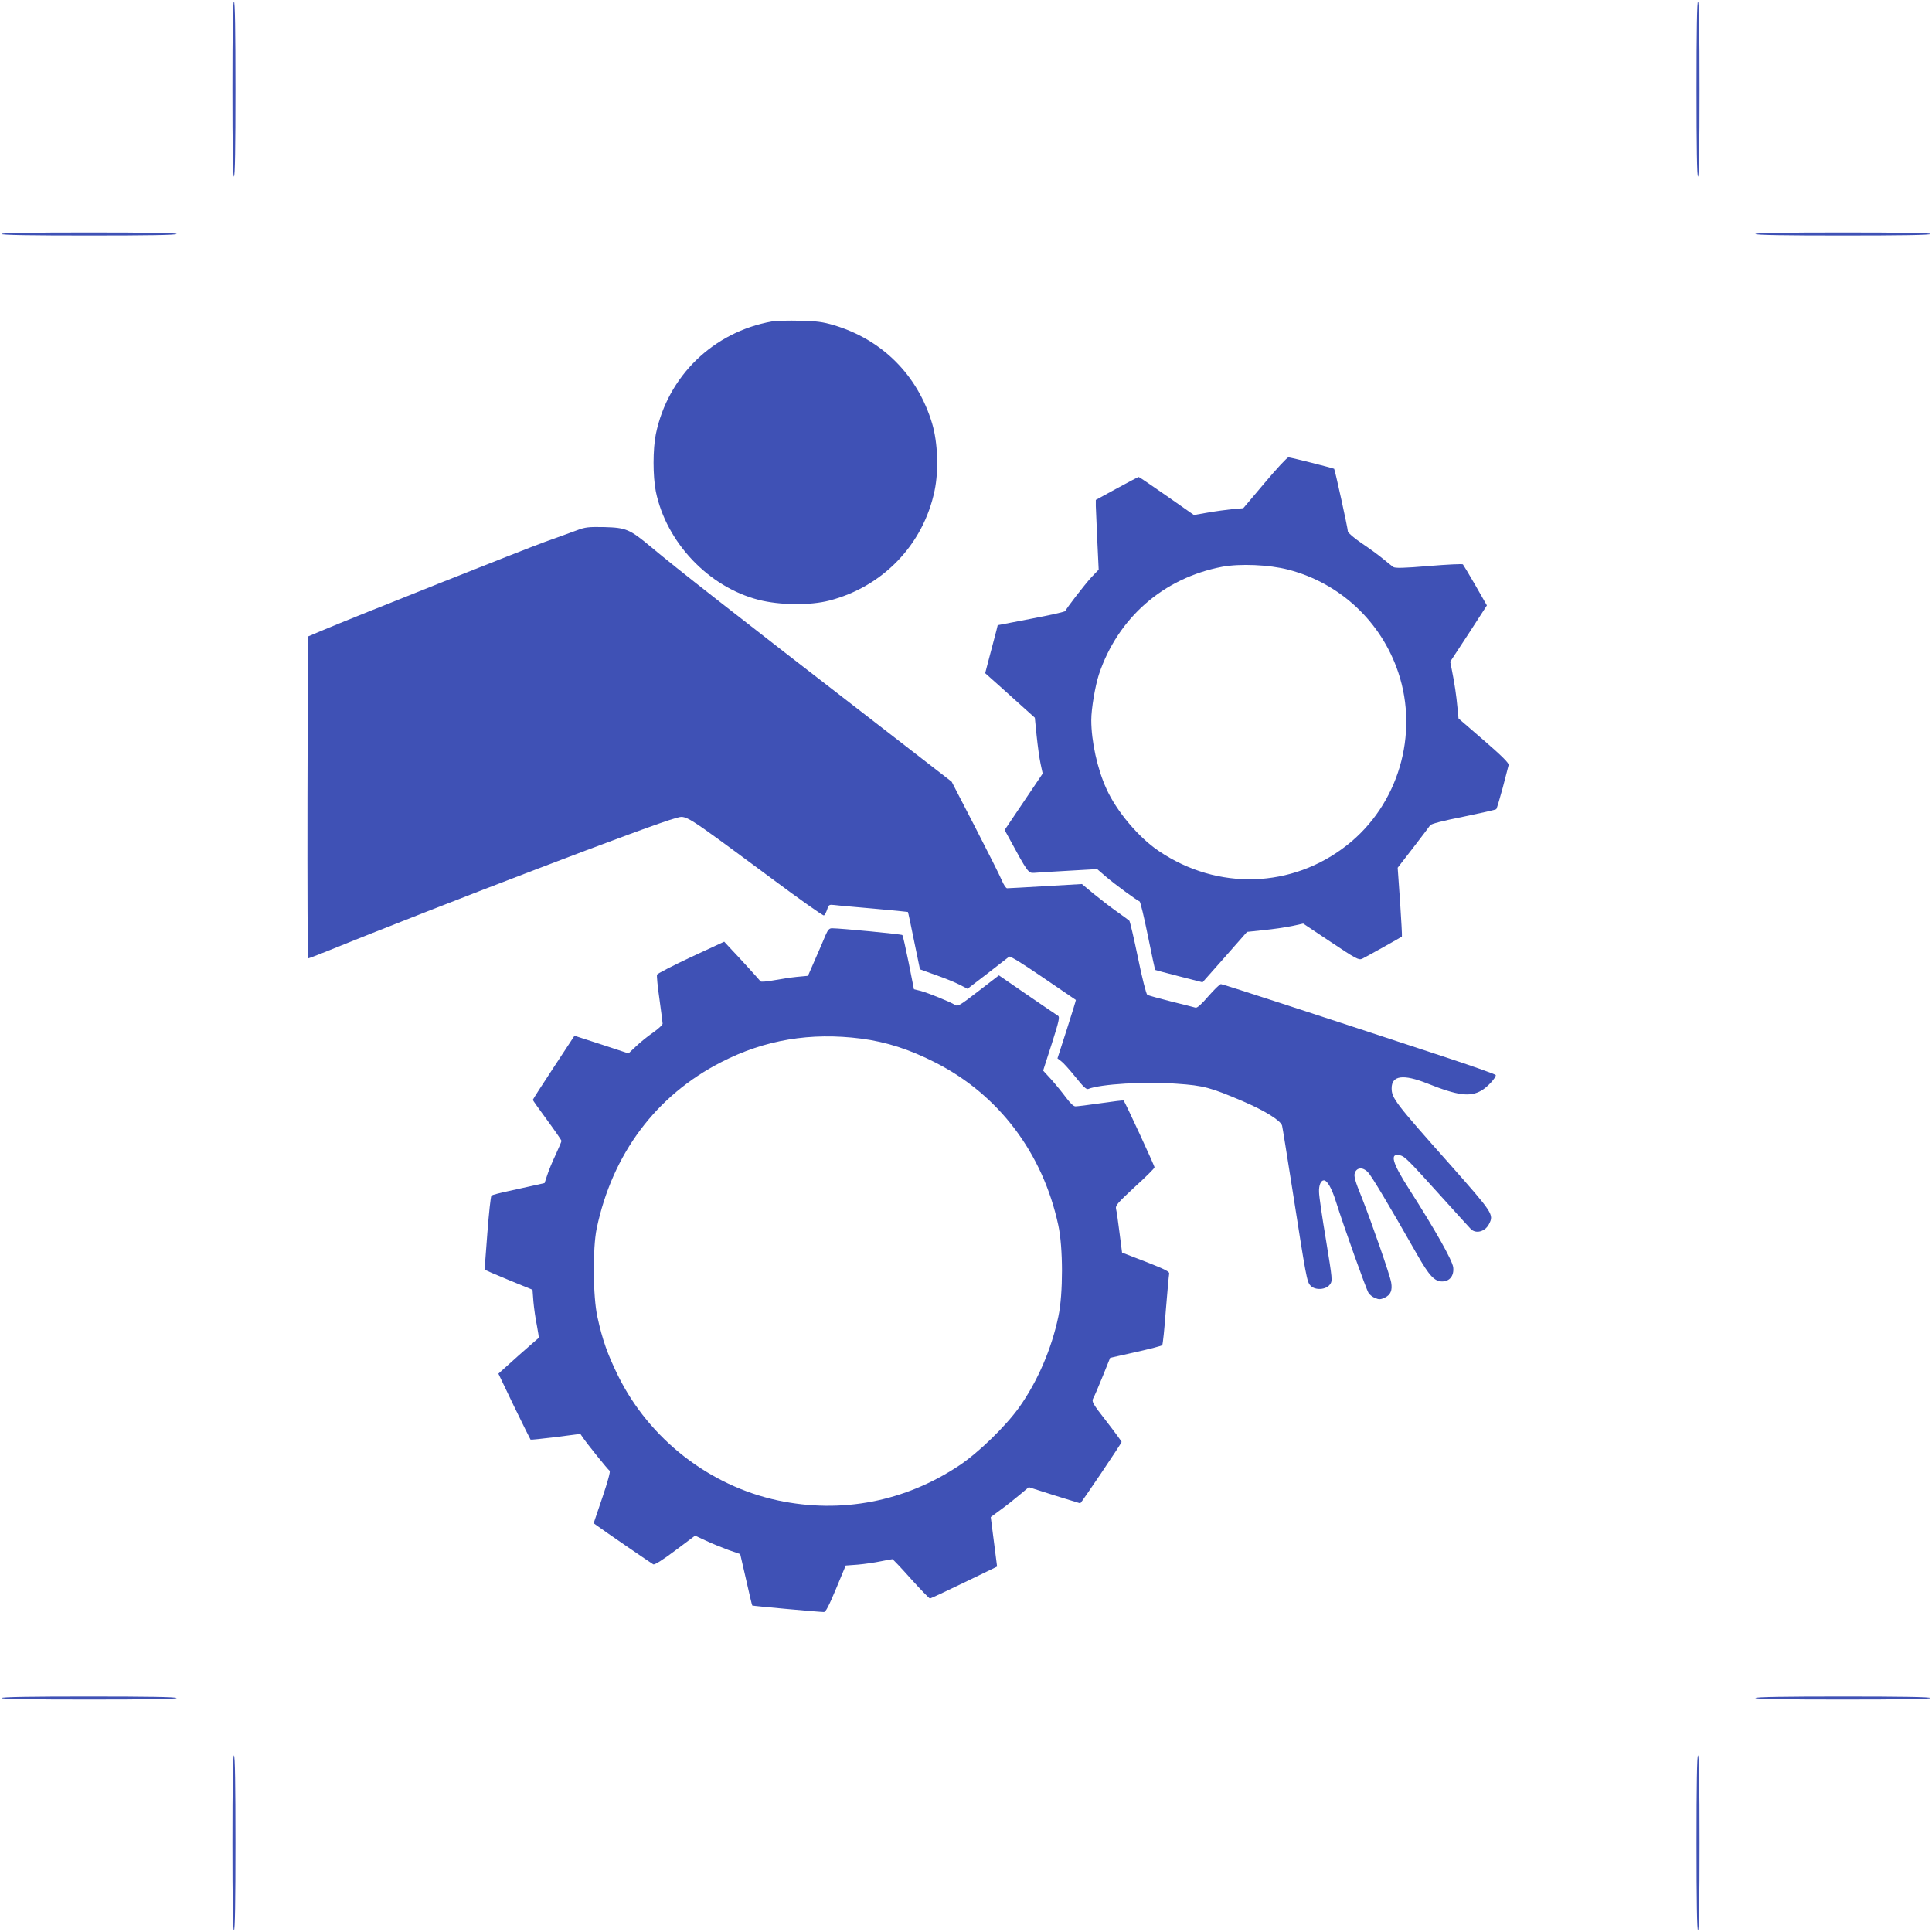 <?xml version="1.0" standalone="no"?>
<!DOCTYPE svg PUBLIC "-//W3C//DTD SVG 20010904//EN"
 "http://www.w3.org/TR/2001/REC-SVG-20010904/DTD/svg10.dtd">
<svg version="1.0" xmlns="http://www.w3.org/2000/svg"
 width="1280pt" height="1280pt" viewBox="0 0 1280 1280"
 preserveAspectRatio="xMidYMid meet">
<g transform="translate(0,1280) scale(0.1,-0.1)"
fill="#3f51b5" stroke="none">
<path d="M1540 12210 c0 -380 3 -580 10 -580 7 0 10 200 10 580 0 380 -3 580
-10 580 -7 0 -10 -200 -10 -580z"/>
<path d="M11240 12210 c0 -380 3 -580 10 -580 7 0 10 200 10 580 0 380 -3 580
-10 580 -7 0 -10 -200 -10 -580z"/>
<path d="M10 11250 c0 -7 200 -10 580 -10 380 0 580 3 580 10 0 7 -200 10
-580 10 -380 0 -580 -3 -580 -10z"/>
<path d="M11630 11250 c0 -7 200 -10 580 -10 380 0 580 3 580 10 0 7 -200 10
-580 10 -380 0 -580 -3 -580 -10z"/>
<path d="M5113 10670 c-388 -70 -689 -362 -768 -747 -20 -99 -20 -278 0 -379
69 -337 349 -633 681 -718 140 -36 341 -38 468 -5 356 92 624 372 698 729 28
134 21 318 -16 443 -96 322 -332 558 -653 653 -71 21 -114 27 -223 29 -74 2
-158 0 -187 -5z"/>
<path d="M8379 9601 l-142 -168 -71 -6 c-39 -4 -113 -14 -164 -23 l-92 -16
-180 126 c-99 69 -182 126 -186 126 -3 0 -68 -34 -145 -76 l-139 -76 0 -41 c1
-23 5 -127 10 -231 l9 -190 -48 -50 c-43 -47 -164 -203 -173 -224 -1 -5 -103
-28 -225 -51 l-223 -43 -9 -37 c-5 -20 -24 -91 -42 -159 l-32 -122 37 -33 c20
-17 94 -84 164 -147 l128 -115 12 -120 c7 -66 18 -149 26 -185 l14 -65 -126
-187 -126 -187 29 -53 c123 -227 128 -233 165 -231 19 2 121 8 227 14 l192 11
58 -50 c58 -50 204 -157 223 -164 5 -1 30 -104 55 -228 25 -123 47 -225 48
-226 1 -1 72 -20 158 -42 l156 -40 148 167 147 167 113 12 c62 6 146 19 186
27 l73 16 183 -122 c169 -113 185 -121 208 -111 23 11 256 141 263 147 2 1 -4
105 -12 229 l-16 227 103 133 c56 73 107 140 112 148 6 10 84 30 220 57 116
24 214 46 218 50 4 4 23 68 43 142 19 74 37 141 39 150 4 12 -43 59 -163 163
l-169 146 -7 72 c-7 78 -19 159 -37 249 l-11 55 122 186 121 187 -76 133 c-42
73 -80 136 -83 139 -4 4 -106 -1 -227 -11 -166 -14 -224 -15 -235 -6 -8 6 -40
31 -70 56 -30 25 -95 72 -143 104 -48 33 -87 67 -87 75 0 20 -86 411 -91 415
-8 5 -288 76 -303 76 -8 0 -79 -76 -157 -169z m156 -575 c343 -89 616 -344
729 -681 138 -412 0 -877 -339 -1144 -364 -287 -858 -303 -1248 -39 -134 90
-281 265 -347 413 -60 130 -100 315 -100 454 0 76 26 228 51 304 126 375 428
638 816 712 118 22 311 14 438 -19z"/>
<path d="M3820 9286 c-36 -13 -130 -48 -210 -76 -133 -48 -1260 -496 -1478
-588 l-92 -39 -3 -1066 c-1 -587 1 -1067 4 -1067 3 0 45 16 95 36 806 326
2198 858 2342 894 72 19 42 38 630 -397 188 -140 346 -252 351 -248 5 3 15 21
21 39 10 32 13 34 48 30 20 -3 138 -13 261 -24 123 -11 225 -21 226 -22 2 -2
20 -88 41 -192 l39 -188 105 -38 c58 -20 129 -49 158 -64 l52 -27 133 102 c72
56 137 106 143 111 7 5 92 -48 225 -139 118 -80 215 -147 217 -148 1 -1 -26
-89 -60 -195 l-62 -192 25 -19 c14 -10 56 -57 94 -104 50 -63 72 -84 84 -80
81 33 377 51 588 35 177 -12 224 -25 437 -116 147 -63 249 -127 260 -161 3
-10 32 -193 66 -408 95 -607 98 -627 123 -653 30 -32 102 -28 128 8 18 24 17
31 -26 295 -25 149 -46 291 -46 317 -2 45 12 78 32 78 22 0 52 -52 79 -138 54
-171 202 -586 217 -608 7 -12 28 -28 44 -34 26 -11 36 -10 64 3 38 18 51 48
42 100 -7 46 -130 399 -194 561 -46 113 -54 143 -47 165 13 37 53 40 86 6 24
-24 139 -216 327 -547 79 -139 115 -178 165 -178 50 0 80 37 74 93 -5 46 -121
251 -291 517 -115 179 -132 243 -61 226 32 -9 51 -27 279 -280 94 -104 178
-197 188 -207 33 -36 96 -20 122 31 33 64 28 71 -260 397 -361 406 -385 438
-385 503 0 85 77 95 236 32 202 -81 284 -91 359 -47 39 22 95 83 95 102 0 5
-138 54 -307 110 -964 318 -1502 493 -1514 493 -8 0 -45 -37 -83 -80 -46 -54
-75 -79 -85 -76 -9 3 -82 21 -162 41 -80 20 -151 40 -158 44 -7 5 -35 114 -62
247 -27 131 -53 241 -57 244 -4 4 -41 31 -82 60 -41 29 -110 82 -154 118 l-78
65 -242 -14 c-132 -8 -247 -14 -254 -14 -7 0 -23 24 -35 53 -12 29 -92 188
-177 353 l-155 300 -435 337 c-1066 824 -1383 1073 -1560 1221 -138 115 -163
125 -305 129 -107 2 -127 0 -185 -22z"/>
<path d="M5469 6603 c-11 -27 -41 -97 -68 -158 l-48 -110 -74 -7 c-41 -4 -110
-15 -154 -23 -43 -8 -82 -11 -86 -7 -19 23 -140 156 -187 205 l-54 58 -220
-102 c-121 -57 -222 -109 -225 -116 -3 -7 4 -80 16 -162 11 -82 21 -155 21
-163 0 -8 -28 -34 -62 -58 -35 -24 -86 -65 -114 -92 l-50 -47 -179 59 -179 58
-138 -210 c-76 -115 -138 -212 -138 -215 0 -3 43 -63 95 -134 52 -71 95 -133
95 -138 0 -4 -18 -46 -39 -92 -22 -46 -47 -107 -56 -136 l-17 -51 -66 -15
c-37 -8 -114 -25 -172 -38 -58 -12 -109 -26 -114 -30 -5 -5 -17 -115 -27 -246
-10 -131 -18 -240 -19 -243 0 -3 71 -34 159 -70 l159 -65 6 -79 c4 -44 14
-115 23 -158 8 -43 14 -80 12 -82 -2 -1 -63 -55 -136 -119 l-131 -118 104
-217 c58 -119 107 -218 109 -220 2 -2 77 6 167 17 l163 21 15 -22 c26 -39 168
-216 179 -222 6 -4 -12 -71 -48 -177 l-58 -171 31 -22 c36 -27 345 -239 364
-250 8 -5 60 27 145 91 l132 99 71 -33 c40 -19 107 -46 150 -62 l78 -27 39
-169 c21 -93 39 -171 41 -172 3 -3 446 -43 474 -43 13 0 33 40 81 154 l64 154
81 6 c45 4 113 14 151 22 39 8 73 14 77 14 4 0 59 -58 123 -130 65 -72 121
-130 126 -130 6 0 108 48 228 106 l217 105 -21 164 -21 164 65 48 c36 26 93
71 126 99 l61 51 169 -54 c94 -29 171 -53 172 -53 5 0 275 400 274 407 -1 4
-46 66 -101 137 -90 115 -98 130 -88 150 7 11 35 77 63 146 l50 124 170 38
c93 21 172 41 175 46 4 4 15 108 24 232 10 124 20 232 22 241 4 14 -27 29
-154 79 l-158 61 -17 132 c-9 73 -19 143 -23 158 -5 22 9 38 124 145 72 65
131 124 131 130 1 9 -194 431 -205 443 -2 2 -70 -6 -151 -18 -81 -12 -157 -21
-168 -21 -13 0 -35 22 -62 58 -23 31 -66 84 -96 118 l-56 61 57 177 c48 150
54 179 42 186 -8 5 -100 67 -203 138 l-189 130 -135 -104 c-126 -97 -137 -104
-157 -91 -32 20 -175 78 -226 92 l-45 11 -35 177 c-20 97 -38 179 -42 182 -5
6 -412 45 -466 45 -18 0 -27 -10 -43 -47z m236 -684 c168 -22 320 -71 495
-160 417 -213 708 -598 811 -1074 33 -149 33 -456 1 -607 -45 -215 -138 -430
-259 -601 -89 -125 -269 -300 -396 -385 -361 -241 -782 -322 -1202 -233 -455
97 -853 407 -1060 826 -70 143 -104 238 -137 390 -30 135 -32 454 -5 585 104
496 394 883 827 1104 287 147 590 198 925 155z"/>
<path d="M10 1550 c0 -7 200 -10 580 -10 380 0 580 3 580 10 0 7 -200 10 -580
10 -380 0 -580 -3 -580 -10z"/>
<path d="M11630 1550 c0 -7 200 -10 580 -10 380 0 580 3 580 10 0 7 -200 10
-580 10 -380 0 -580 -3 -580 -10z"/>
<path d="M1540 590 c0 -380 3 -580 10 -580 7 0 10 200 10 580 0 380 -3 580
-10 580 -7 0 -10 -200 -10 -580z"/>
<path d="M11240 590 c0 -380 3 -580 10 -580 7 0 10 200 10 580 0 380 -3 580
-10 580 -7 0 -10 -200 -10 -580z"/>
</g>
</svg>
